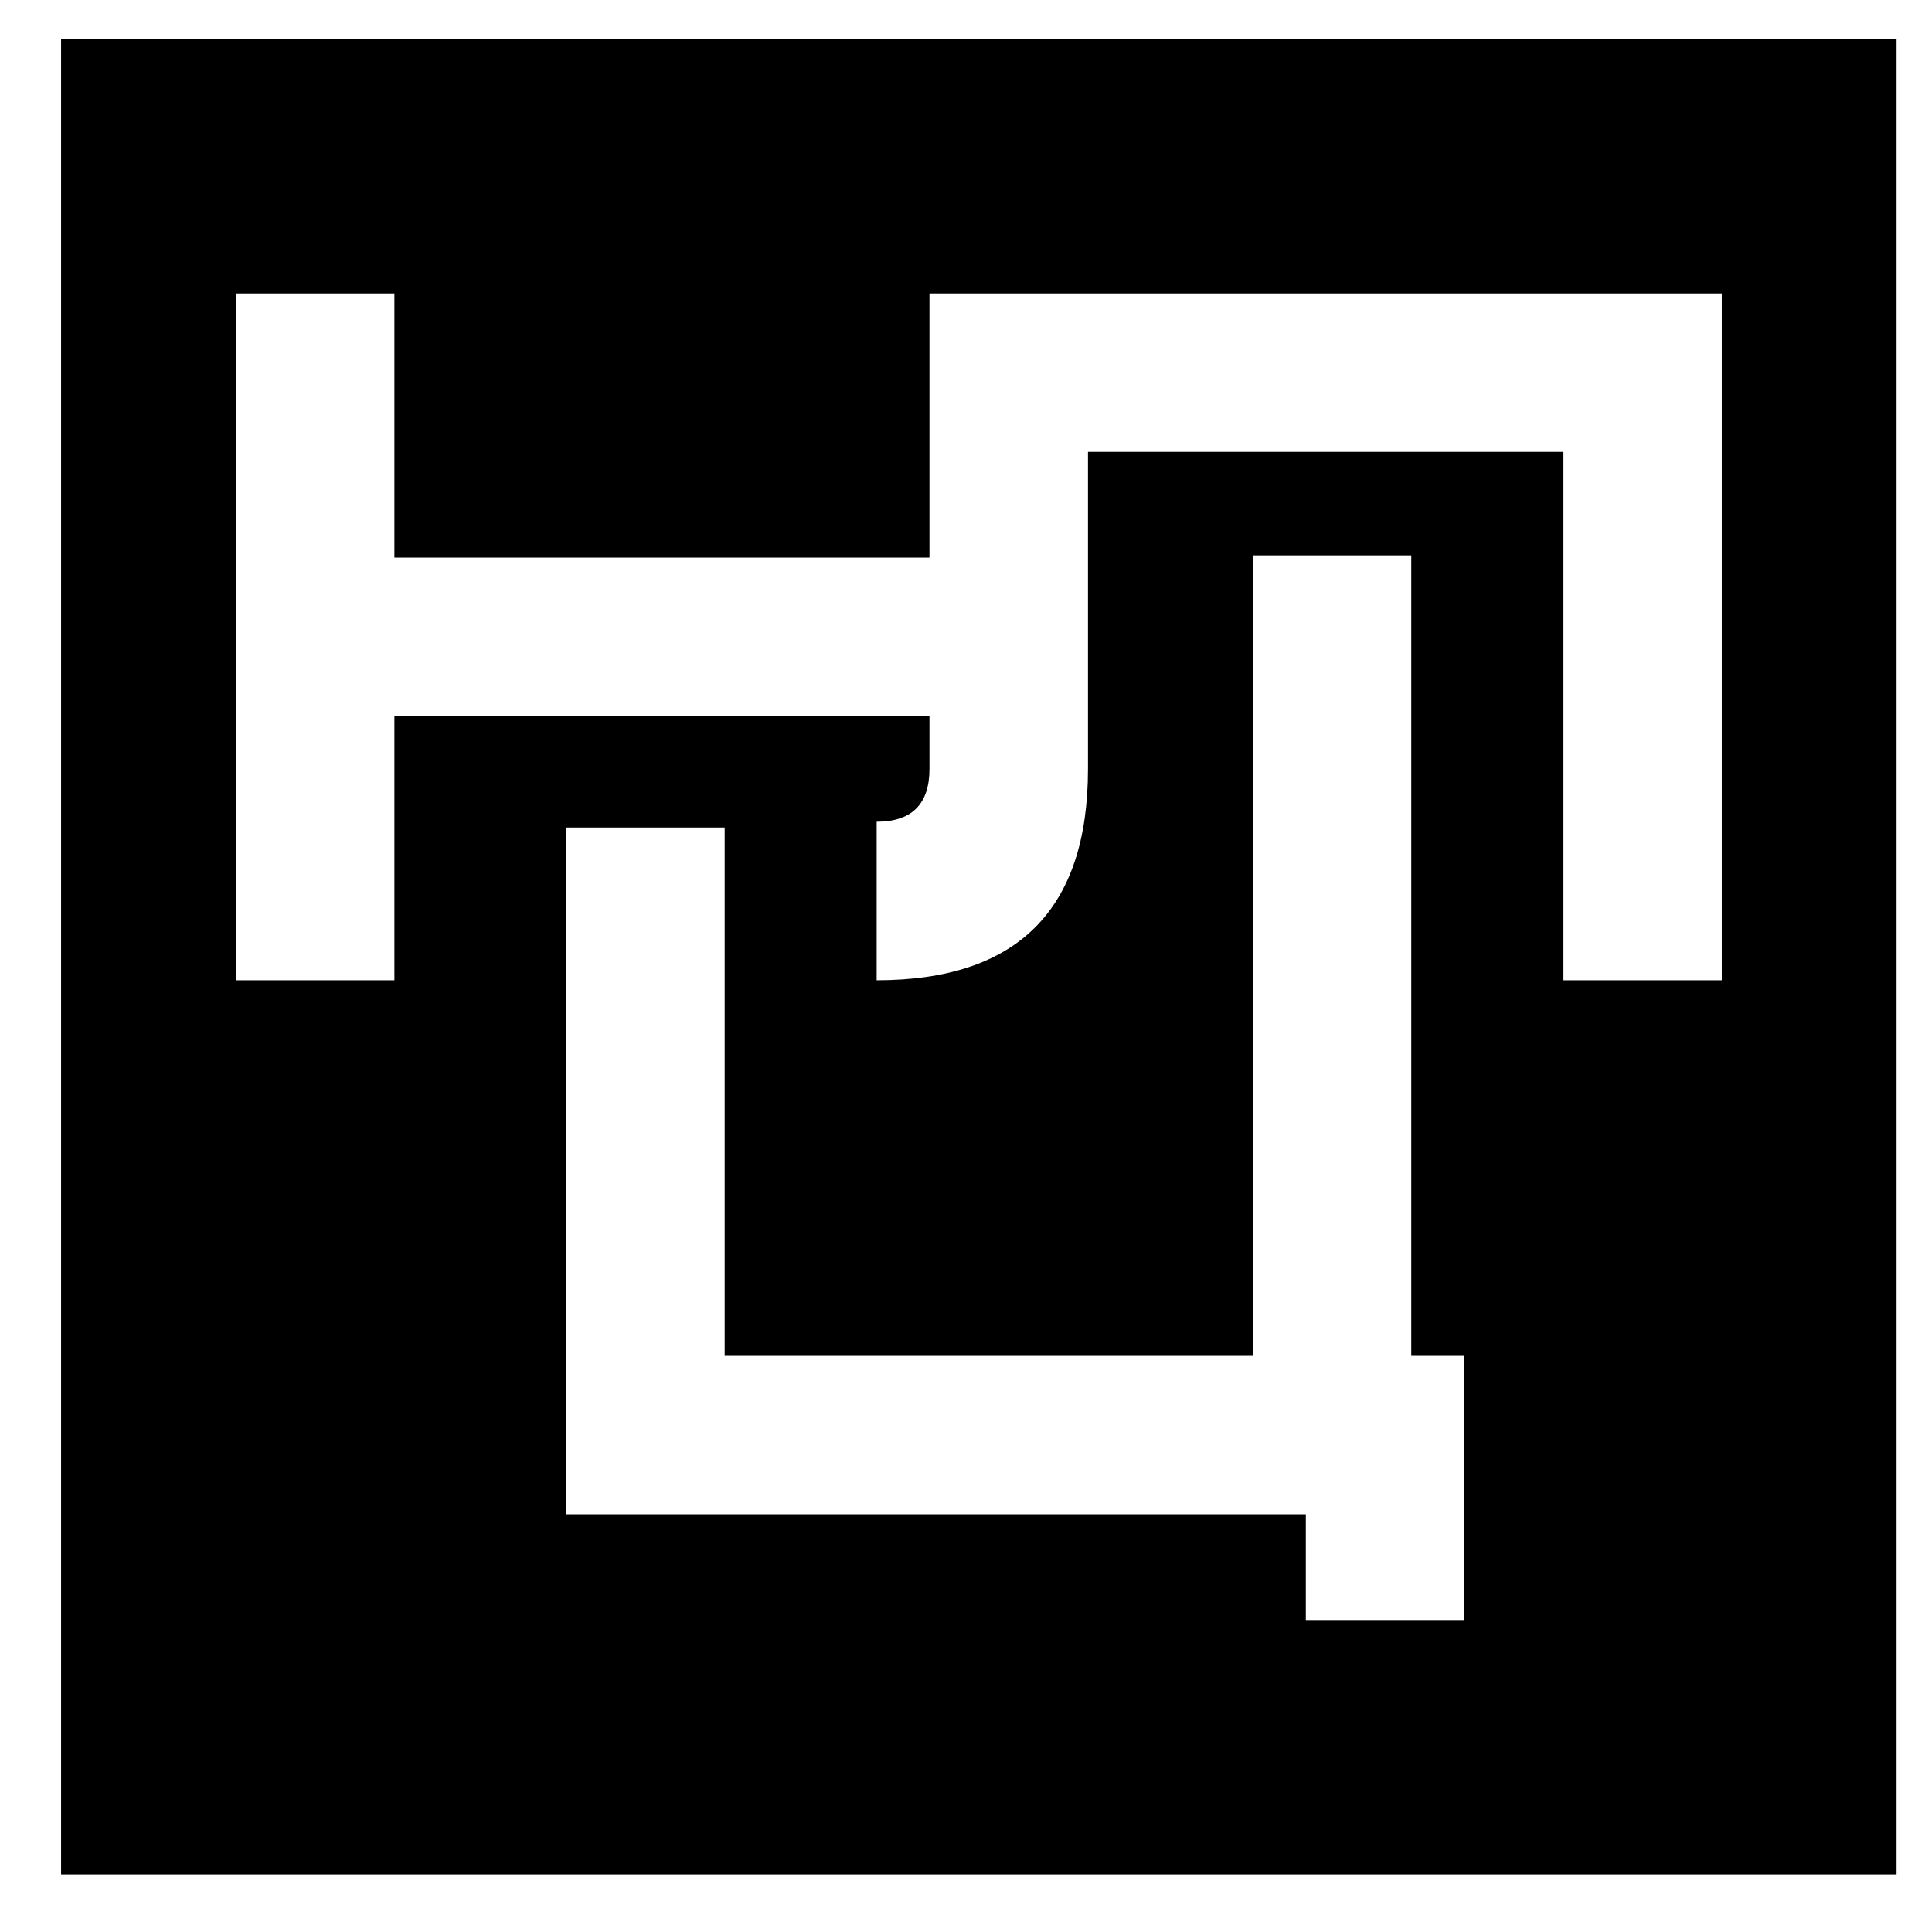 <?xml version="1.0" encoding="UTF-8"?> <svg xmlns="http://www.w3.org/2000/svg" width="210" height="210" viewBox="0 0 210 210" fill="none"> <path fill-rule="evenodd" clip-rule="evenodd" d="M6.64 4.24H206.15V203.75H6.64V4.24ZM141.94 164.6H61.54V89.95H78.77V147.38H136.19V60.37H153.4V147.38H159.14V176.09H141.94V164.6ZM101.03 83.58V77.84H42.87V106.55H25.64V31.9H42.87V60.61H101.03V31.9H187.15V106.55H169.94V49.12H118.26V83.58C118.26 98.89 110.59 106.55 95.29 106.55V89.32C99.11 89.32 101.03 87.4 101.03 83.58Z" fill="black"></path> </svg> 